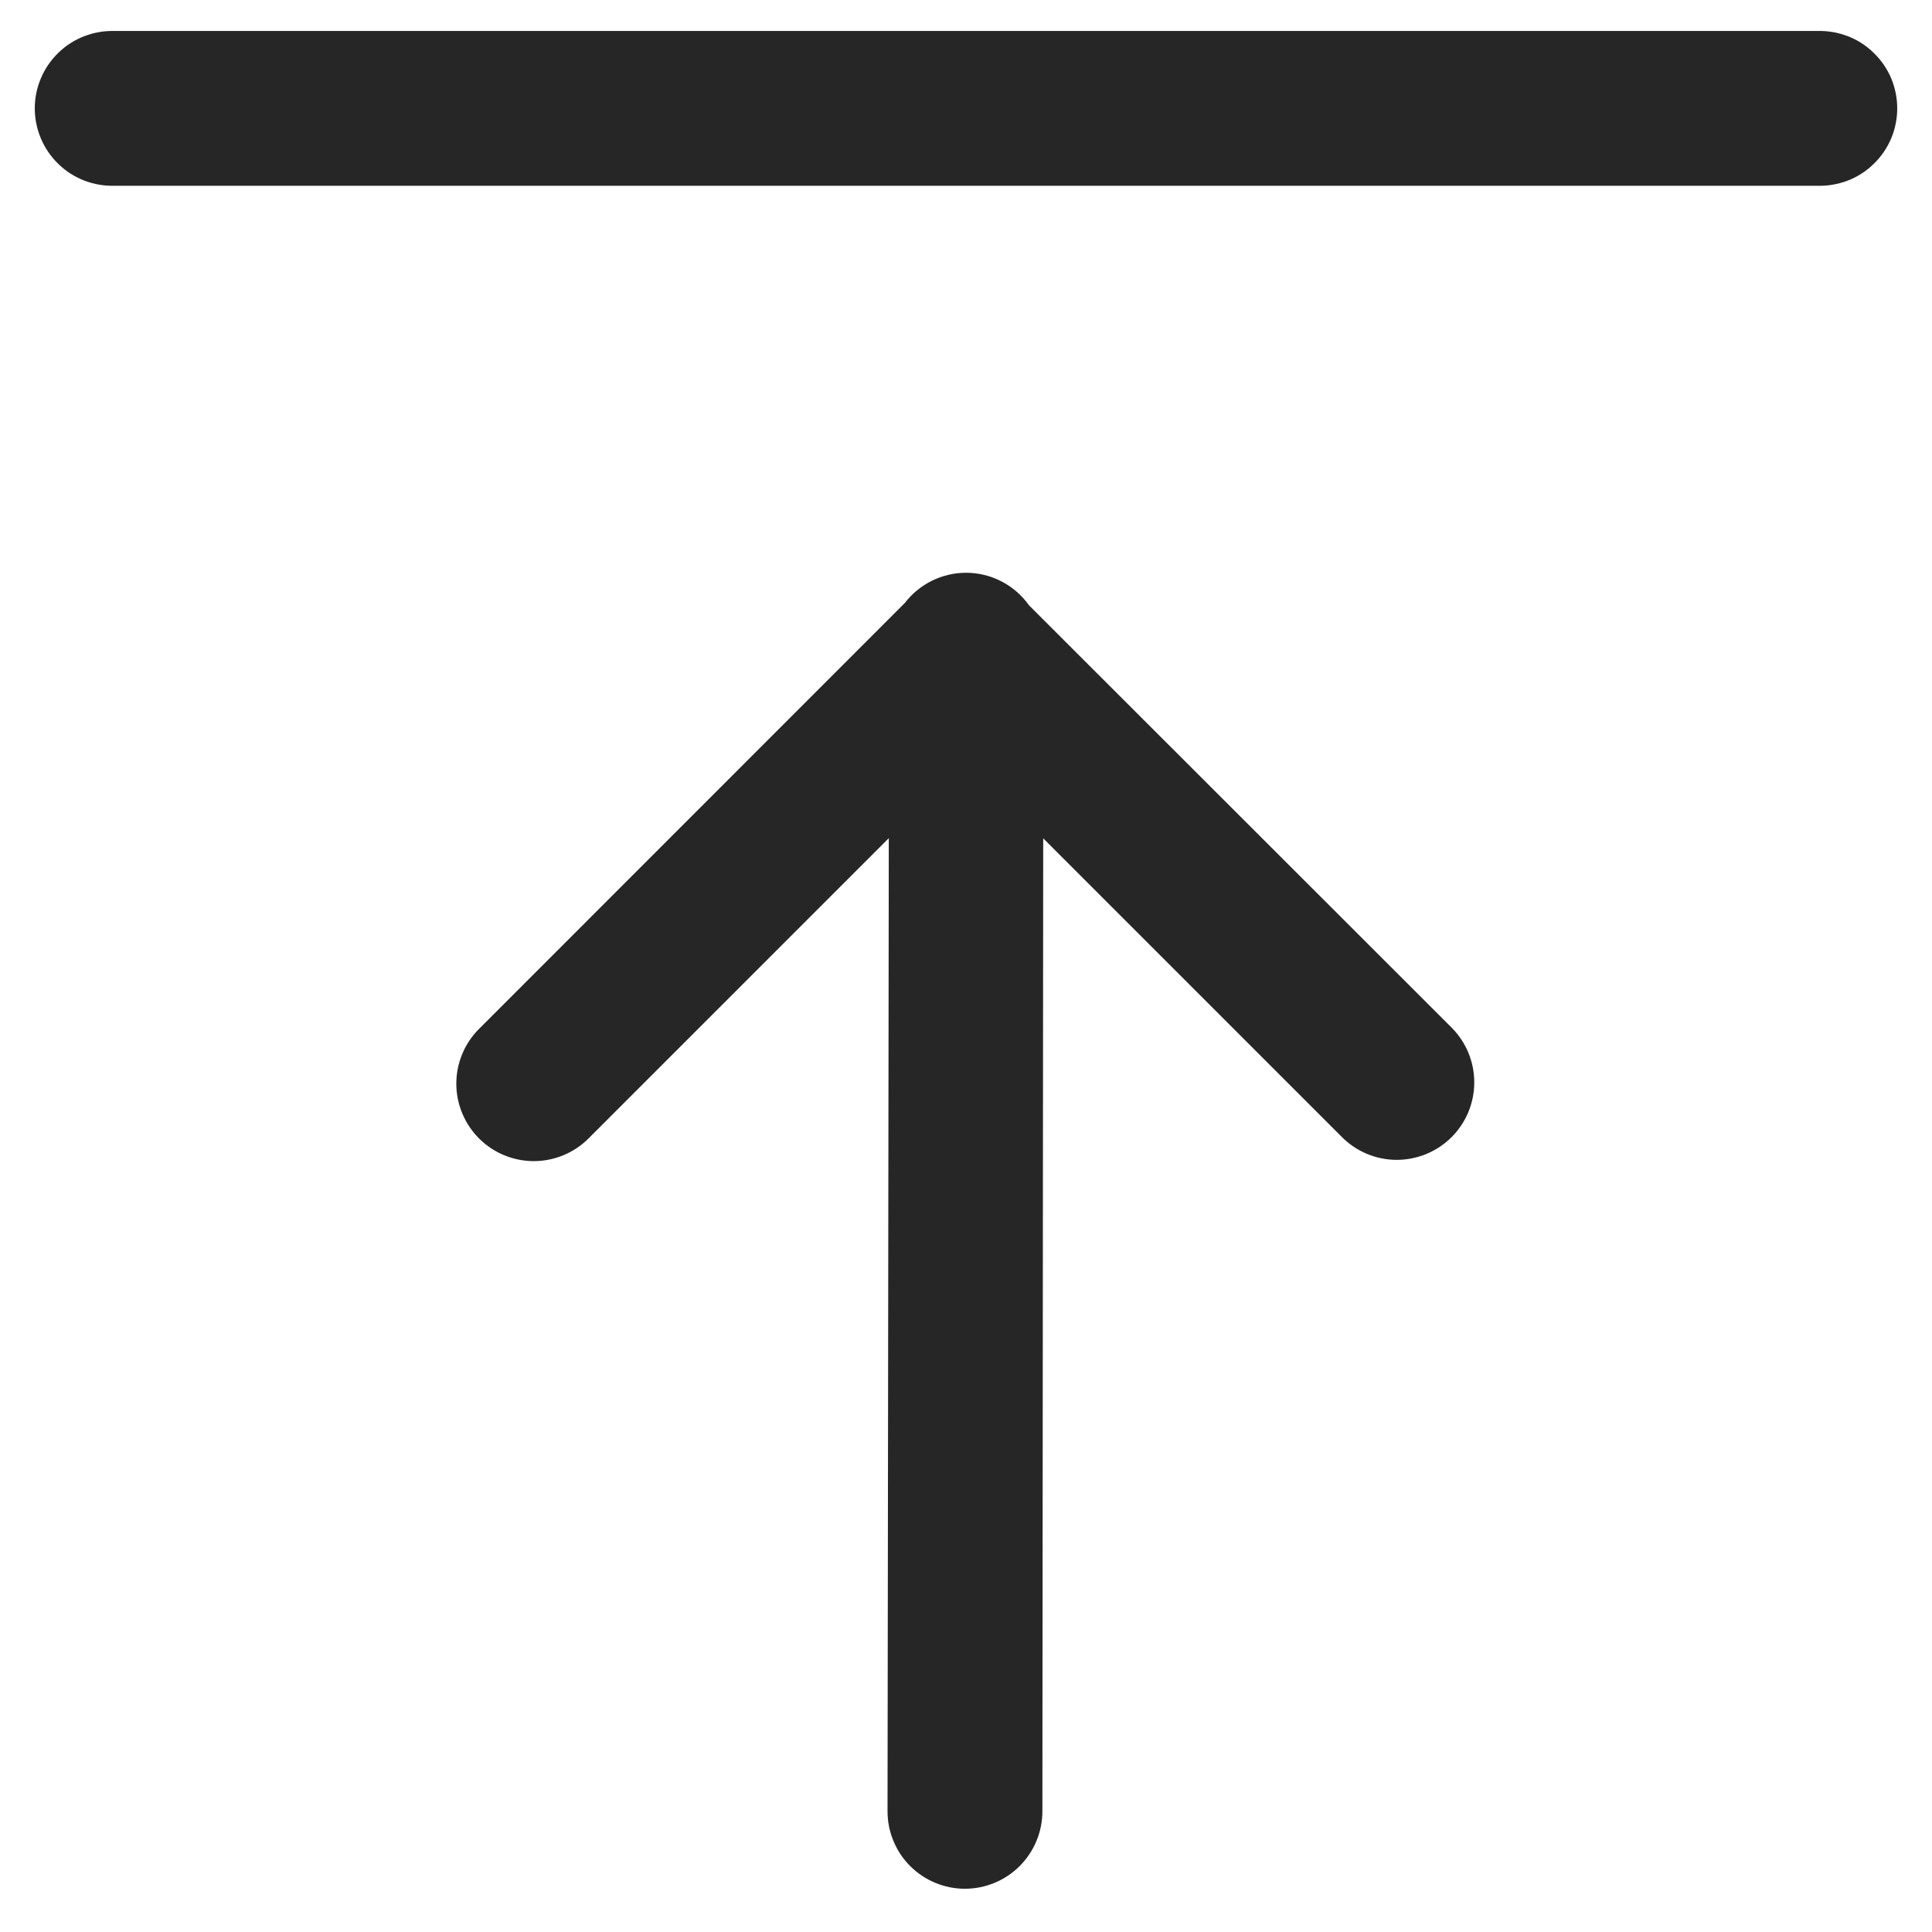 <svg width="26" height="26" viewBox="0 0 26 26" fill="none" xmlns="http://www.w3.org/2000/svg">
<path d="M24.458 0.417H1.542C1.403 0.413 1.264 0.437 1.134 0.487C1.004 0.537 0.885 0.613 0.785 0.711C0.685 0.808 0.605 0.924 0.551 1.052C0.496 1.181 0.468 1.319 0.468 1.458C0.468 1.598 0.496 1.736 0.551 1.865C0.605 1.993 0.685 2.109 0.785 2.206C0.885 2.304 1.004 2.38 1.134 2.43C1.264 2.48 1.403 2.504 1.542 2.5H24.458C24.598 2.504 24.736 2.48 24.867 2.43C24.997 2.38 25.115 2.304 25.215 2.206C25.316 2.109 25.395 1.993 25.45 1.865C25.504 1.736 25.532 1.598 25.532 1.458C25.532 1.319 25.504 1.181 25.45 1.052C25.395 0.924 25.316 0.808 25.215 0.711C25.115 0.613 24.997 0.537 24.867 0.487C24.736 0.437 24.598 0.413 24.458 0.417Z" fill="#262626"/>
<path d="M13.848 8.146C13.752 8.011 13.625 7.9 13.477 7.824C13.33 7.748 13.167 7.708 13.001 7.708C12.842 7.708 12.685 7.745 12.542 7.815C12.4 7.885 12.275 7.987 12.178 8.113L6.446 13.847C6.25 14.043 6.141 14.308 6.141 14.584C6.141 14.861 6.252 15.126 6.447 15.321C6.643 15.517 6.909 15.626 7.185 15.626C7.462 15.625 7.727 15.515 7.922 15.319L11.961 11.28L11.944 24.375C11.944 24.512 11.97 24.647 12.023 24.774C12.075 24.9 12.151 25.015 12.248 25.112C12.345 25.209 12.46 25.286 12.586 25.338C12.712 25.391 12.848 25.418 12.985 25.418C13.261 25.418 13.527 25.308 13.722 25.113C13.918 24.917 14.028 24.652 14.028 24.375L14.039 11.282L18.061 15.304C18.256 15.499 18.522 15.609 18.798 15.609C19.075 15.608 19.34 15.498 19.535 15.303C19.731 15.107 19.84 14.842 19.84 14.565C19.84 14.289 19.73 14.024 19.534 13.828L13.848 8.146Z" fill="#262626"/>
</svg>

